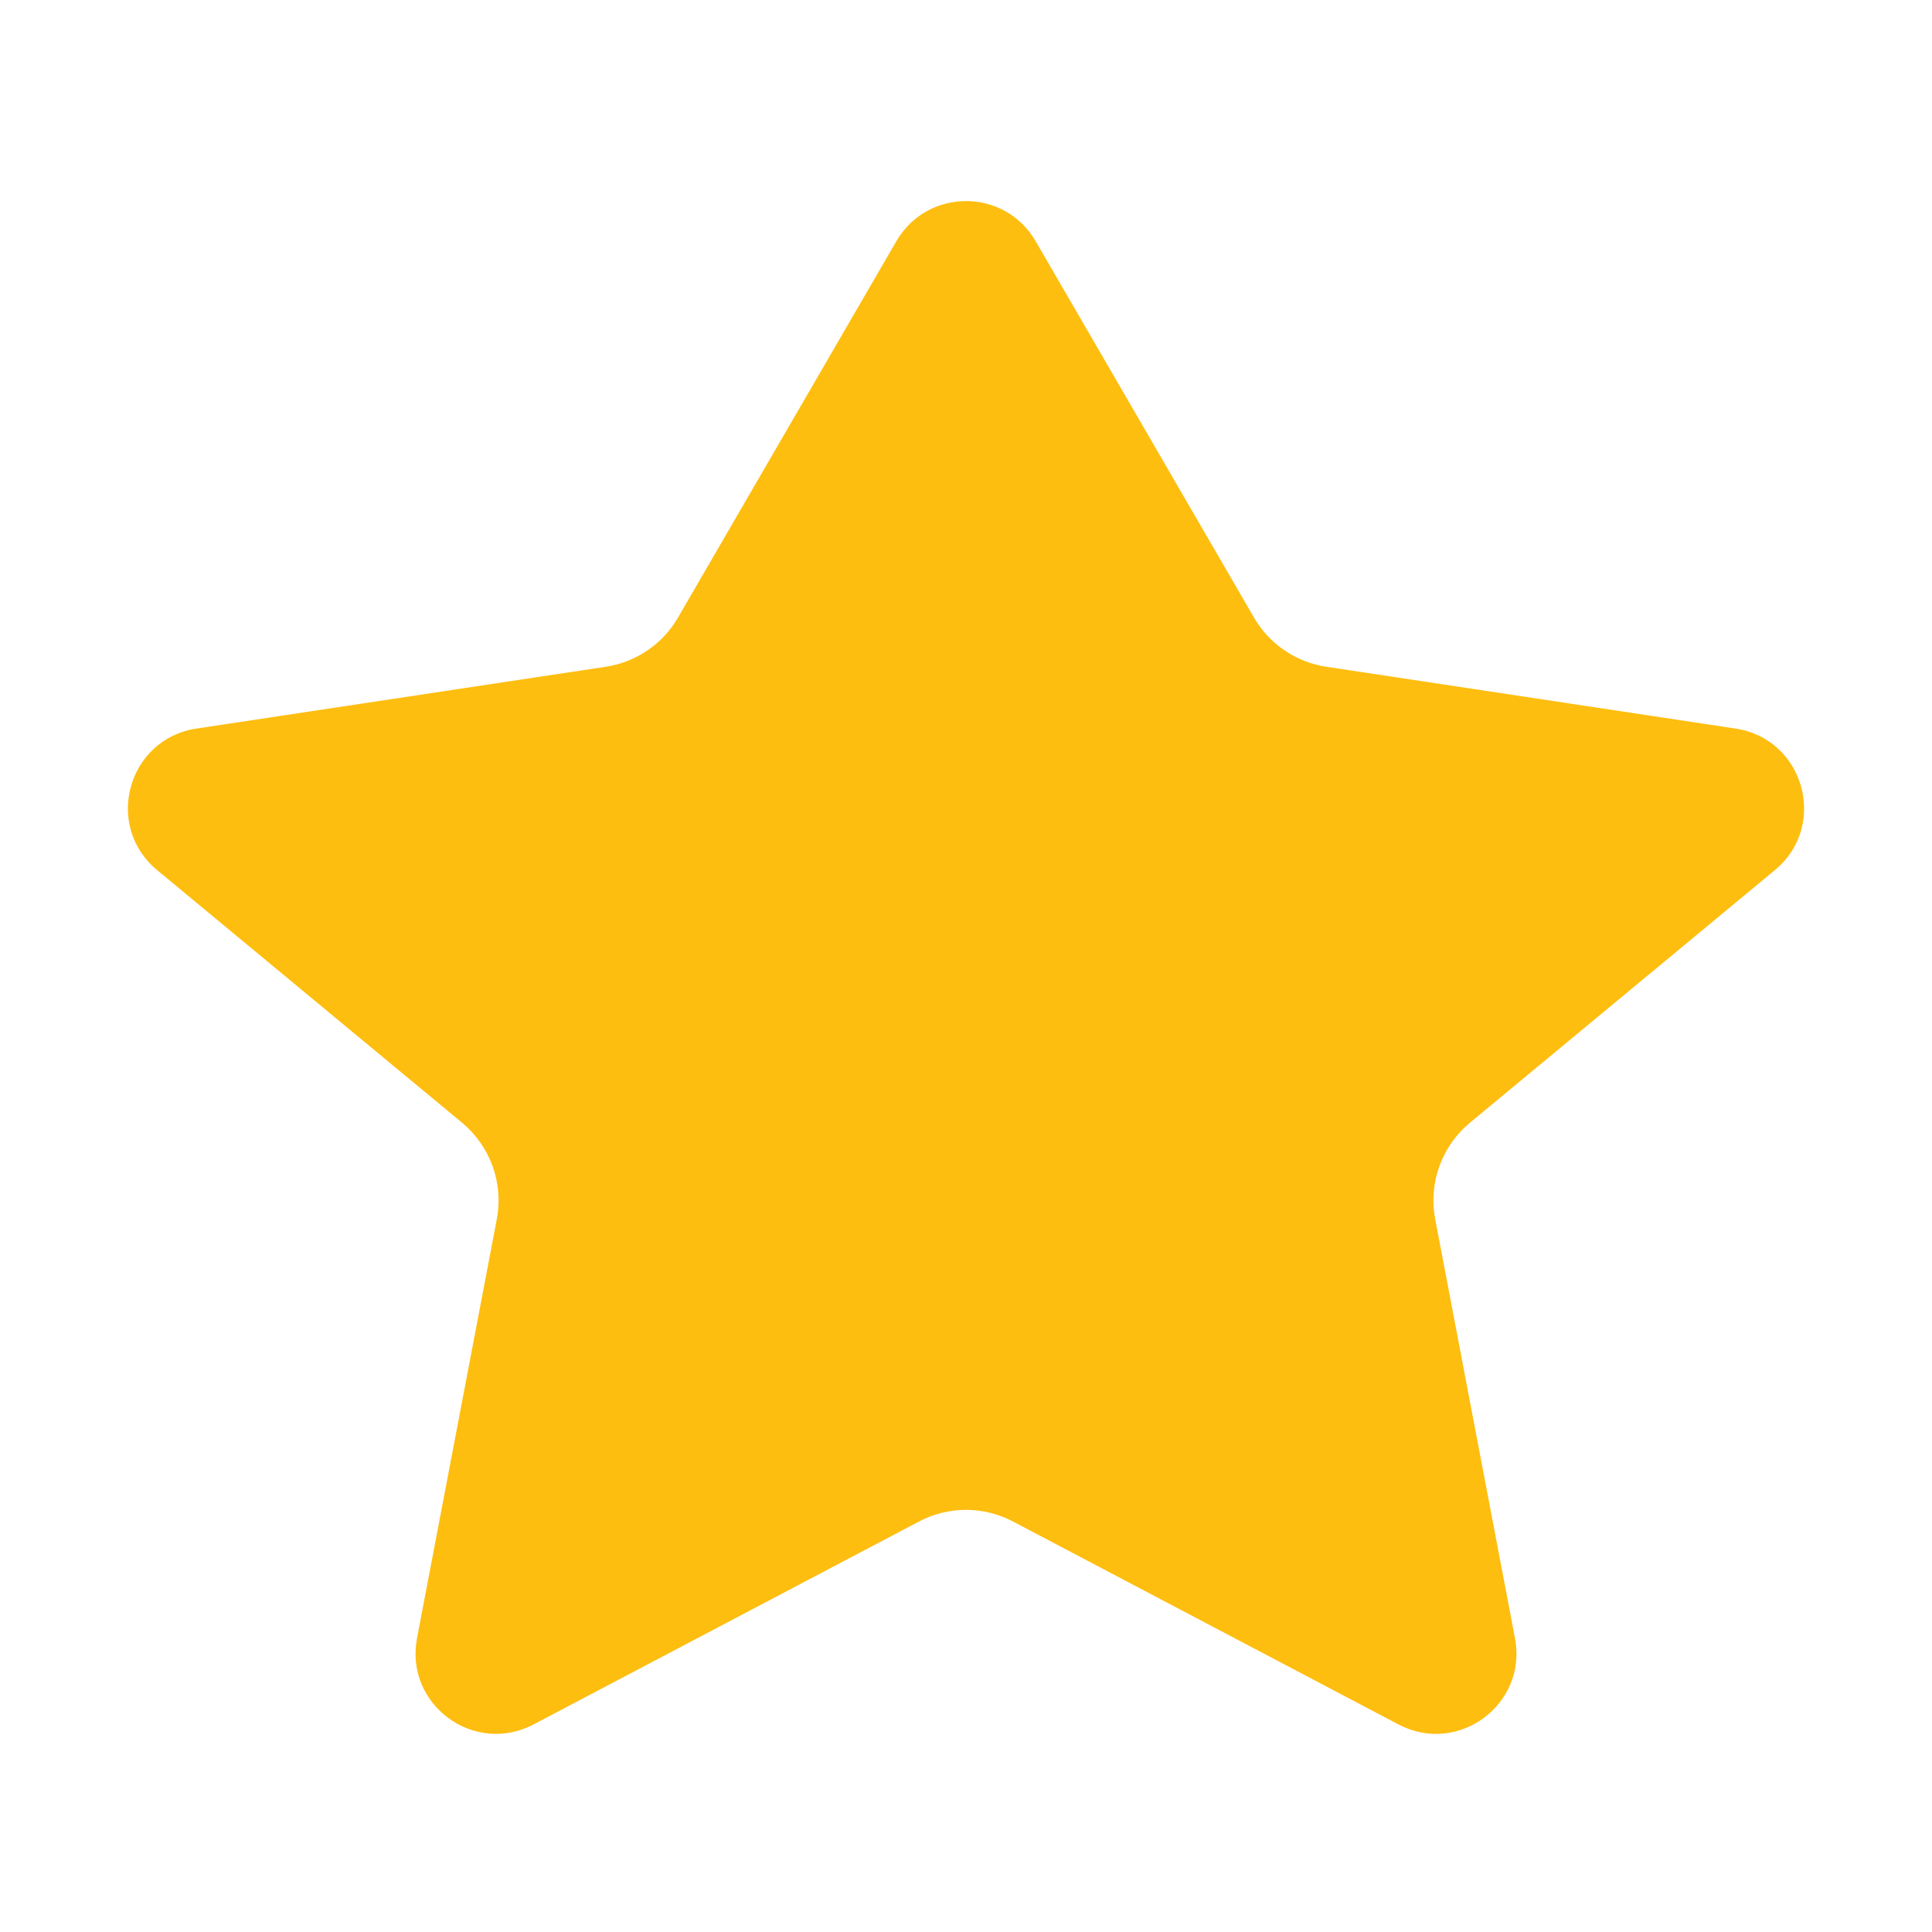 <svg width="20" height="20" viewBox="0 0 20 20" fill="none" xmlns="http://www.w3.org/2000/svg">
<path d="M10.721 2.497C10.4 1.943 9.6 1.943 9.279 2.497L7.018 6.394C6.859 6.668 6.585 6.854 6.272 6.902L2.034 7.542C1.322 7.649 1.072 8.548 1.626 9.007L4.784 11.623C5.076 11.866 5.214 12.248 5.143 12.62L4.317 16.958C4.186 17.644 4.906 18.177 5.524 17.851L9.515 15.75C9.818 15.59 10.181 15.59 10.485 15.75L14.476 17.851C15.094 18.177 15.814 17.644 15.683 16.958L14.857 12.62C14.786 12.248 14.924 11.866 15.216 11.623L18.374 9.007C18.928 8.548 18.678 7.649 17.966 7.542L13.728 6.902C13.415 6.854 13.141 6.668 12.982 6.394L10.721 2.497Z" fill="#FEBE10"/>
</svg>
